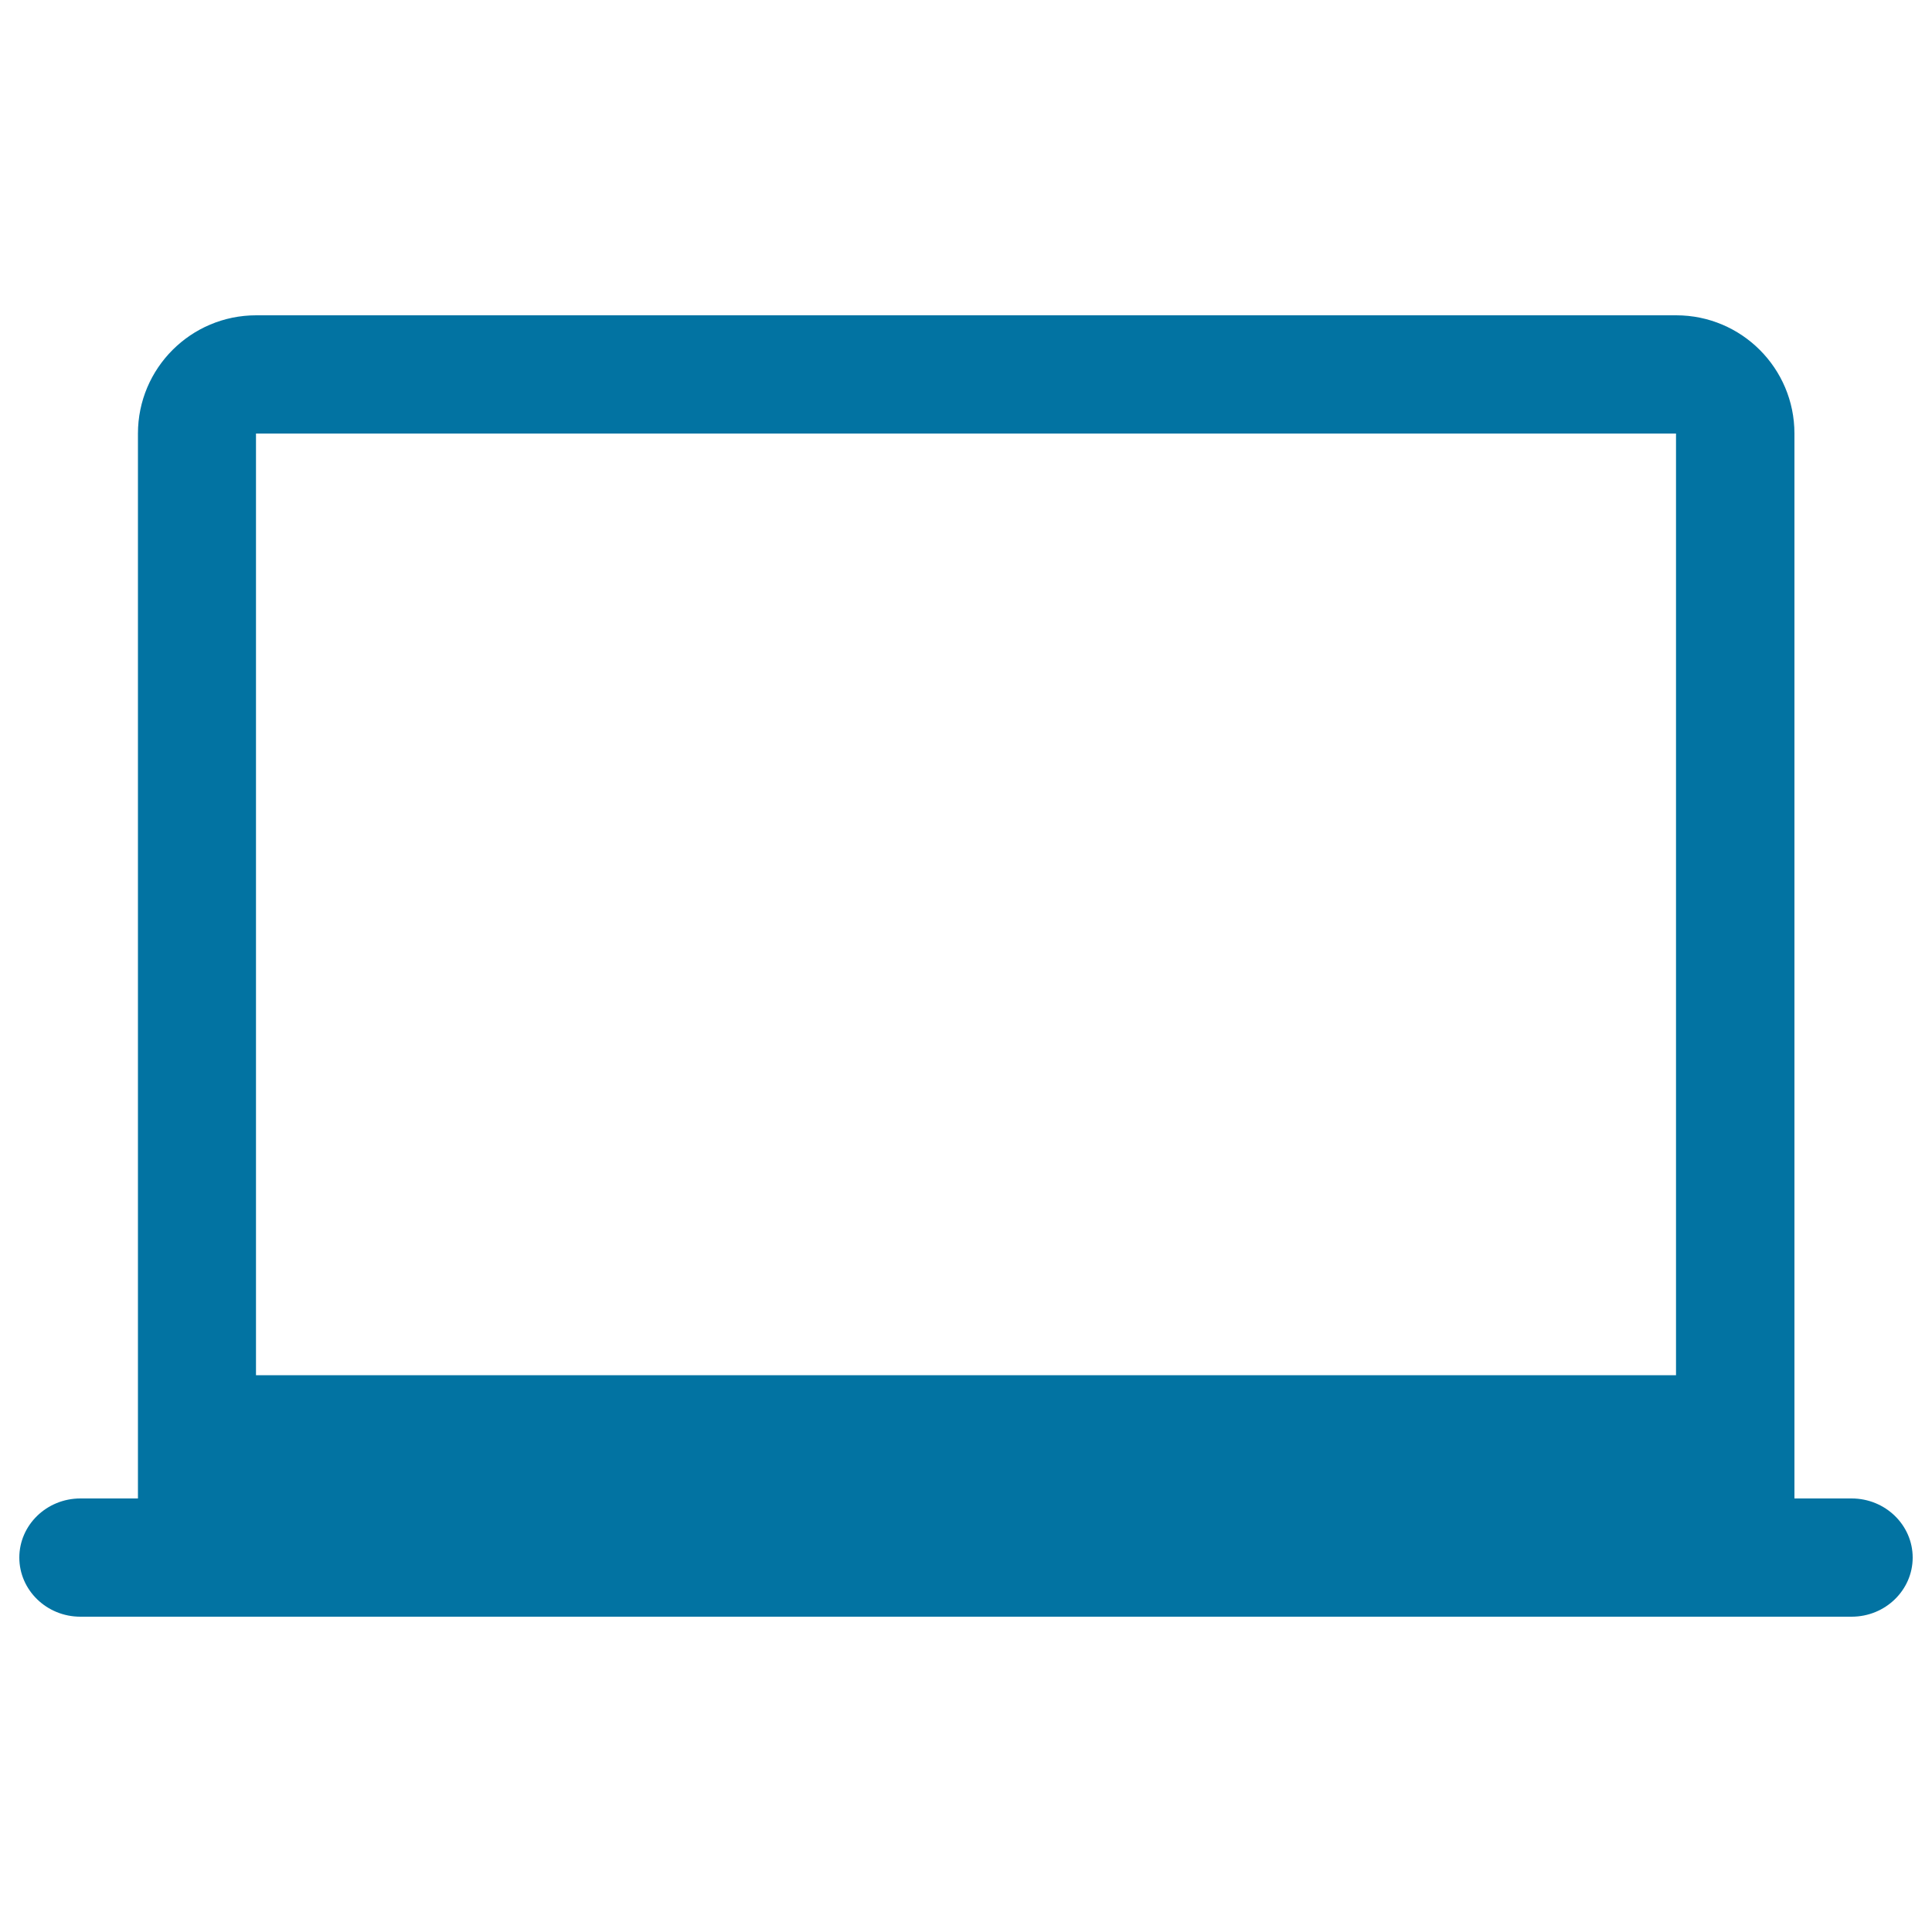 <svg xmlns="http://www.w3.org/2000/svg" viewBox="0 0 1000 1000" style="fill:#0273a2">
<title>Laptop Silhouette SVG icon</title>
<g><g><g><path d="M958.4,775.6h-29.6V224.4c0-33.8-27.4-61.2-61.2-61.2h-735c-33.8,0-61.2,27.4-61.2,61.2v551.2H41.6c-17.5,0-31.6,13.8-31.6,30.6s14.1,30.6,31.6,30.6h916.8c17.5,0,31.6-13.8,31.6-30.6S975.9,775.6,958.4,775.6z M867.5,711.8h-735V224.4h735V711.8z"/></g></g></g>
</svg>